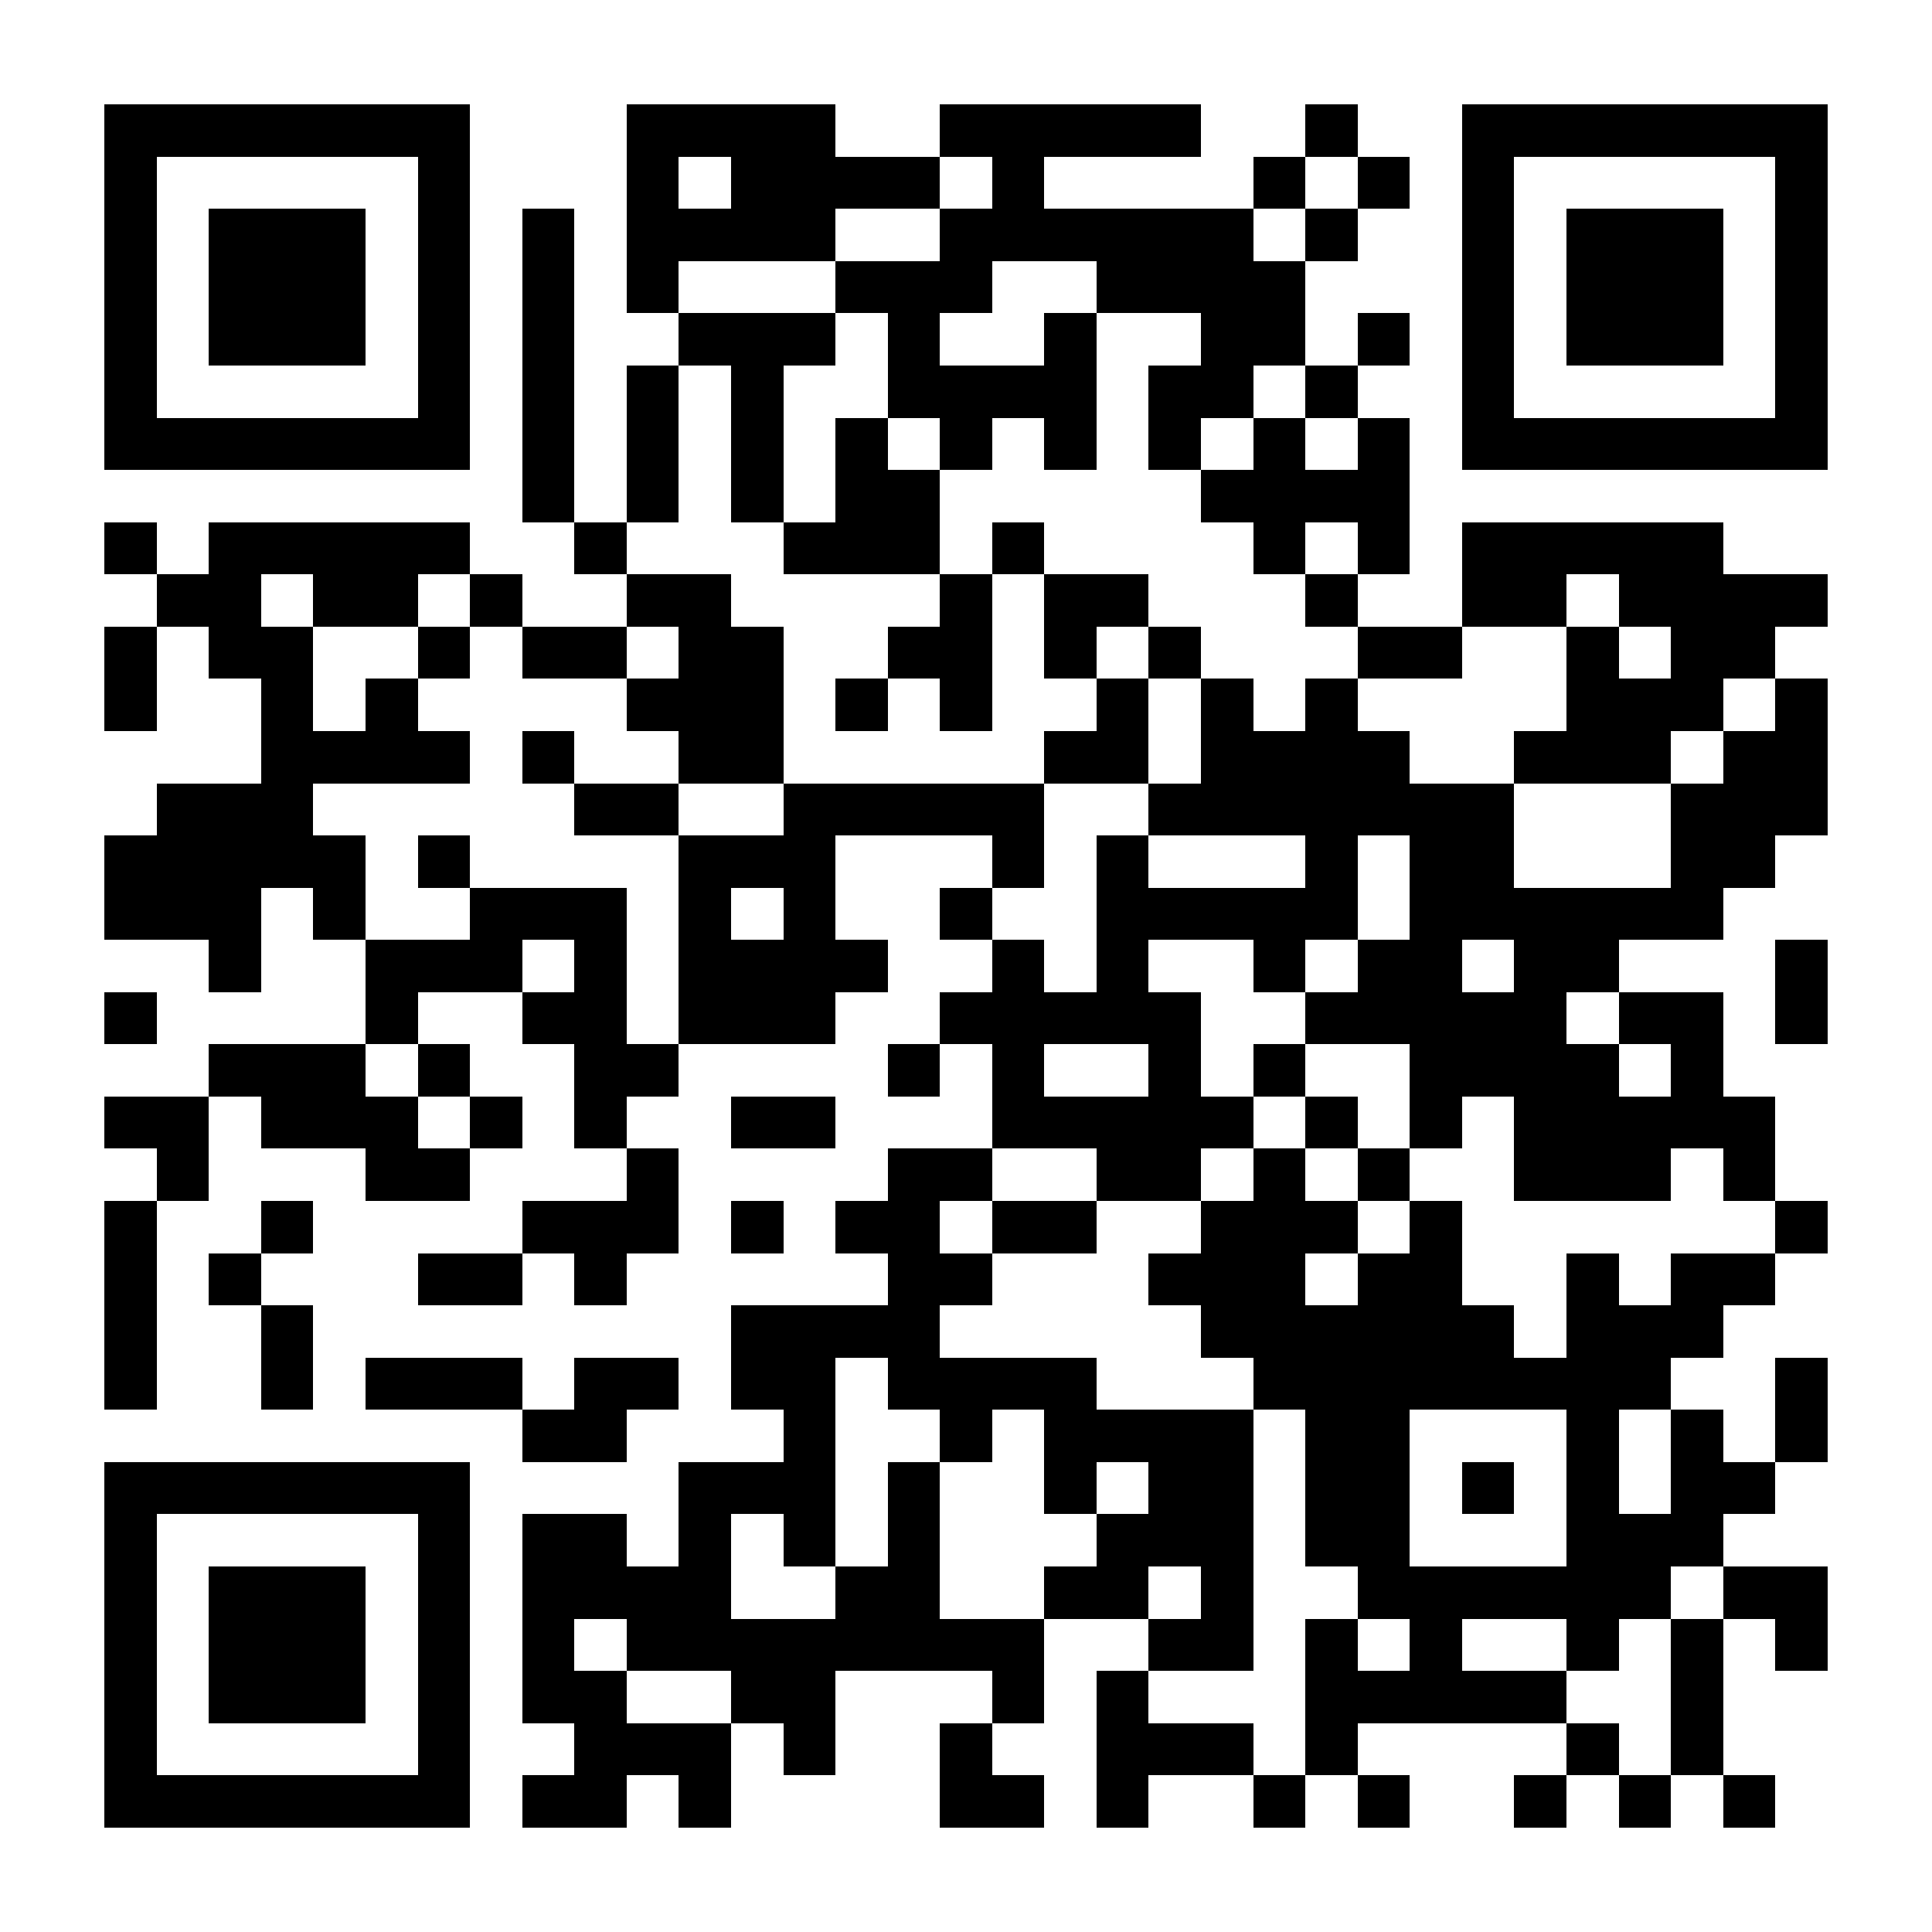 <?xml version="1.0" encoding="UTF-8"?>
<!DOCTYPE svg PUBLIC '-//W3C//DTD SVG 1.0//EN'
          'http://www.w3.org/TR/2001/REC-SVG-20010904/DTD/svg10.dtd'>
<svg fill="#fff" height="37" shape-rendering="crispEdges" style="fill: #fff;" viewBox="0 0 37 37" width="37" xmlns="http://www.w3.org/2000/svg" xmlns:xlink="http://www.w3.org/1999/xlink"
><path d="M0 0h37v37H0z"
  /><path d="M2 2.5h7m3 0h4m2 0h5m2 0h1m2 0h7M2 3.5h1m5 0h1m3 0h1m1 0h4m1 0h1m4 0h1m1 0h1m1 0h1m5 0h1M2 4.5h1m1 0h3m1 0h1m1 0h1m1 0h4m2 0h6m1 0h1m2 0h1m1 0h3m1 0h1M2 5.5h1m1 0h3m1 0h1m1 0h1m1 0h1m3 0h3m2 0h4m3 0h1m1 0h3m1 0h1M2 6.5h1m1 0h3m1 0h1m1 0h1m2 0h3m1 0h1m2 0h1m2 0h2m1 0h1m1 0h1m1 0h3m1 0h1M2 7.5h1m5 0h1m1 0h1m1 0h1m1 0h1m2 0h4m1 0h2m1 0h1m2 0h1m5 0h1M2 8.5h7m1 0h1m1 0h1m1 0h1m1 0h1m1 0h1m1 0h1m1 0h1m1 0h1m1 0h1m1 0h7M10 9.5h1m1 0h1m1 0h1m1 0h2m5 0h4M2 10.5h1m1 0h5m2 0h1m3 0h3m1 0h1m4 0h1m1 0h1m1 0h5M3 11.5h2m1 0h2m1 0h1m2 0h2m4 0h1m1 0h2m3 0h1m2 0h2m1 0h4M2 12.5h1m1 0h2m2 0h1m1 0h2m1 0h2m2 0h2m1 0h1m1 0h1m3 0h2m2 0h1m1 0h2M2 13.5h1m2 0h1m1 0h1m4 0h3m1 0h1m1 0h1m2 0h1m1 0h1m1 0h1m4 0h3m1 0h1M5 14.5h4m1 0h1m2 0h2m5 0h2m1 0h4m2 0h3m1 0h2M3 15.5h3m5 0h2m2 0h5m2 0h7m3 0h3M2 16.5h5m1 0h1m4 0h3m3 0h1m1 0h1m3 0h1m1 0h2m3 0h2M2 17.5h3m1 0h1m2 0h3m1 0h1m1 0h1m2 0h1m2 0h5m1 0h6M4 18.5h1m2 0h3m1 0h1m1 0h4m2 0h1m1 0h1m2 0h1m1 0h2m1 0h2m3 0h1M2 19.5h1m4 0h1m2 0h2m1 0h3m2 0h5m2 0h5m1 0h2m1 0h1M4 20.5h3m1 0h1m2 0h2m4 0h1m1 0h1m2 0h1m1 0h1m2 0h4m1 0h1M2 21.5h2m1 0h3m1 0h1m1 0h1m2 0h2m3 0h5m1 0h1m1 0h1m1 0h5M3 22.5h1m3 0h2m3 0h1m4 0h2m2 0h2m1 0h1m1 0h1m2 0h3m1 0h1M2 23.5h1m2 0h1m4 0h3m1 0h1m1 0h2m1 0h2m2 0h3m1 0h1m6 0h1M2 24.5h1m1 0h1m3 0h2m1 0h1m5 0h2m3 0h3m1 0h2m2 0h1m1 0h2M2 25.5h1m2 0h1m8 0h4m5 0h6m1 0h3M2 26.5h1m2 0h1m1 0h3m1 0h2m1 0h2m1 0h4m3 0h8m2 0h1M10 27.5h2m3 0h1m2 0h1m1 0h4m1 0h2m3 0h1m1 0h1m1 0h1M2 28.5h7m4 0h3m1 0h1m2 0h1m1 0h2m1 0h2m1 0h1m1 0h1m1 0h2M2 29.5h1m5 0h1m1 0h2m1 0h1m1 0h1m1 0h1m3 0h3m1 0h2m3 0h3M2 30.5h1m1 0h3m1 0h1m1 0h4m2 0h2m2 0h2m1 0h1m2 0h6m1 0h2M2 31.5h1m1 0h3m1 0h1m1 0h1m1 0h8m2 0h2m1 0h1m1 0h1m2 0h1m1 0h1m1 0h1M2 32.5h1m1 0h3m1 0h1m1 0h2m2 0h2m3 0h1m1 0h1m3 0h5m2 0h1M2 33.5h1m5 0h1m2 0h3m1 0h1m2 0h1m2 0h3m1 0h1m4 0h1m1 0h1M2 34.5h7m1 0h2m1 0h1m4 0h2m1 0h1m2 0h1m1 0h1m2 0h1m1 0h1m1 0h1" stroke="#000"
/></svg
>
